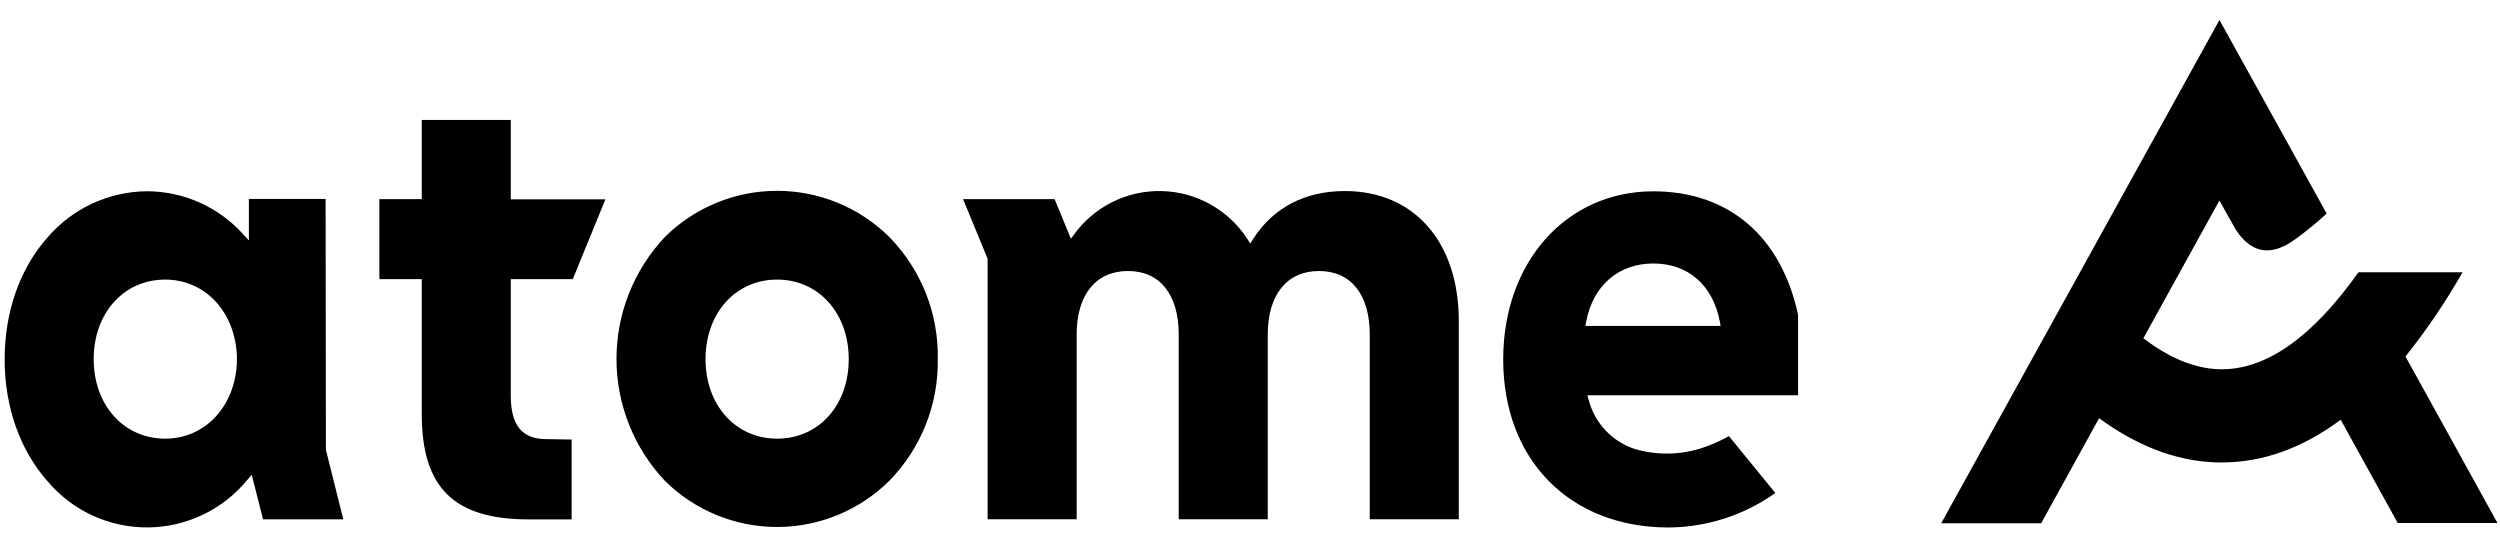 <svg width="452" height="100" viewBox="0 0 452 100" fill="none" xmlns="http://www.w3.org/2000/svg">
<path fill-rule="evenodd" clip-rule="evenodd" d="M243.15 34.539C235.94 34.539 230.2 37.539 226.55 43.229L226.04 44.029L225.54 43.229C223.857 40.623 221.561 38.469 218.854 36.955C216.147 35.441 213.11 34.612 210.008 34.542C206.907 34.472 203.836 35.163 201.062 36.553C198.289 37.944 195.899 39.992 194.1 42.519L193.62 43.159L190.67 35.999H174.12L178.56 46.779V93.889H194.66V60.469C194.66 53.289 198.13 48.999 203.94 48.999C209.75 48.999 213.11 53.289 213.11 60.469V93.889H229.21V60.469C229.21 53.289 232.68 48.999 238.48 48.999C244.28 48.999 247.65 53.289 247.65 60.469V93.889H263.75V58.039C263.75 43.749 255.67 34.539 243.15 34.539ZM311.09 58.929L310.94 58.119C309.69 51.549 305.19 47.639 298.94 47.639C292.69 47.639 288.04 51.549 286.79 58.119L286.64 58.929H311.09ZM325.09 56.929V71.469H287L287.24 72.339C287.783 74.403 288.838 76.296 290.306 77.845C291.774 79.394 293.608 80.547 295.64 81.199C299.511 82.315 303.623 82.273 307.47 81.079C309.249 80.514 310.964 79.767 312.59 78.849L320.98 89.129C315.351 93.14 308.622 95.319 301.71 95.369C283.81 95.369 271.78 83.149 271.78 64.979C271.78 47.369 283.2 34.589 298.93 34.589C312.53 34.589 322.06 42.729 325.09 56.929ZM153.45 64.929C153.45 56.599 148 50.549 140.5 50.549C133 50.549 127.56 56.599 127.56 64.929C127.56 73.259 133 79.309 140.5 79.309C148 79.309 153.45 73.309 153.45 64.929ZM169.55 64.929C169.616 68.993 168.876 73.03 167.372 76.806C165.868 80.582 163.631 84.023 160.79 86.929C155.391 92.278 148.099 95.278 140.5 95.278C132.901 95.278 125.609 92.278 120.21 86.929C114.589 80.967 111.459 73.083 111.459 64.889C111.459 56.696 114.589 48.811 120.21 42.849C125.609 37.501 132.901 34.501 140.5 34.501C148.099 34.501 155.391 37.501 160.79 42.849C163.633 45.755 165.871 49.195 167.375 52.971C168.879 56.748 169.618 60.785 169.55 64.849V64.929ZM92.35 21.679H76.25V35.999H68.59V50.469H76.25V74.799C76.25 88.189 82.05 93.909 95.63 93.909H103.35V79.469L98.74 79.389C94.38 79.389 92.35 76.889 92.35 71.529V50.469H103.56L109.46 36.039H92.35V21.729V21.679ZM42.83 64.319C42.48 56.319 37.04 50.549 29.88 50.549C22.38 50.549 16.94 56.599 16.94 64.929C16.94 73.259 22.38 79.309 29.88 79.309C37.04 79.309 42.49 73.529 42.83 65.569V64.319ZM58.92 81.319L62.07 93.899H47.56L45.51 85.839L44.76 86.709C42.58 89.384 39.838 91.545 36.728 93.039C33.618 94.534 30.218 95.325 26.768 95.356C23.317 95.388 19.903 94.659 16.766 93.222C13.63 91.784 10.849 89.673 8.62 87.039C3.62 81.419 0.84 73.579 0.84 64.969C0.84 56.359 3.6 48.519 8.62 42.899C10.844 40.316 13.594 38.236 16.686 36.802C19.778 35.367 23.141 34.609 26.55 34.579C29.844 34.583 33.1 35.281 36.106 36.626C39.113 37.972 41.803 39.935 44 42.389L45 43.469V35.969H58.87L58.92 81.319ZM451.57 94.559H433.51L423.2 75.889C416.3 81.019 409.14 83.609 401.73 83.609H400.85C392.85 83.399 385.64 80.099 379.52 75.609L369.04 94.609H350.97L401.28 3.609L420.66 38.609C418.972 40.165 417.199 41.628 415.35 42.989C413.21 44.559 408.35 47.919 404.18 41.439L401.27 36.259L387.52 61.159C391.74 64.369 396.42 66.639 401.28 66.759C409.57 66.969 418 61.079 426.41 49.229H445.23C442.195 54.566 438.744 59.655 434.91 64.449L451.57 94.609V94.559Z" fill="black"/>
</svg>
